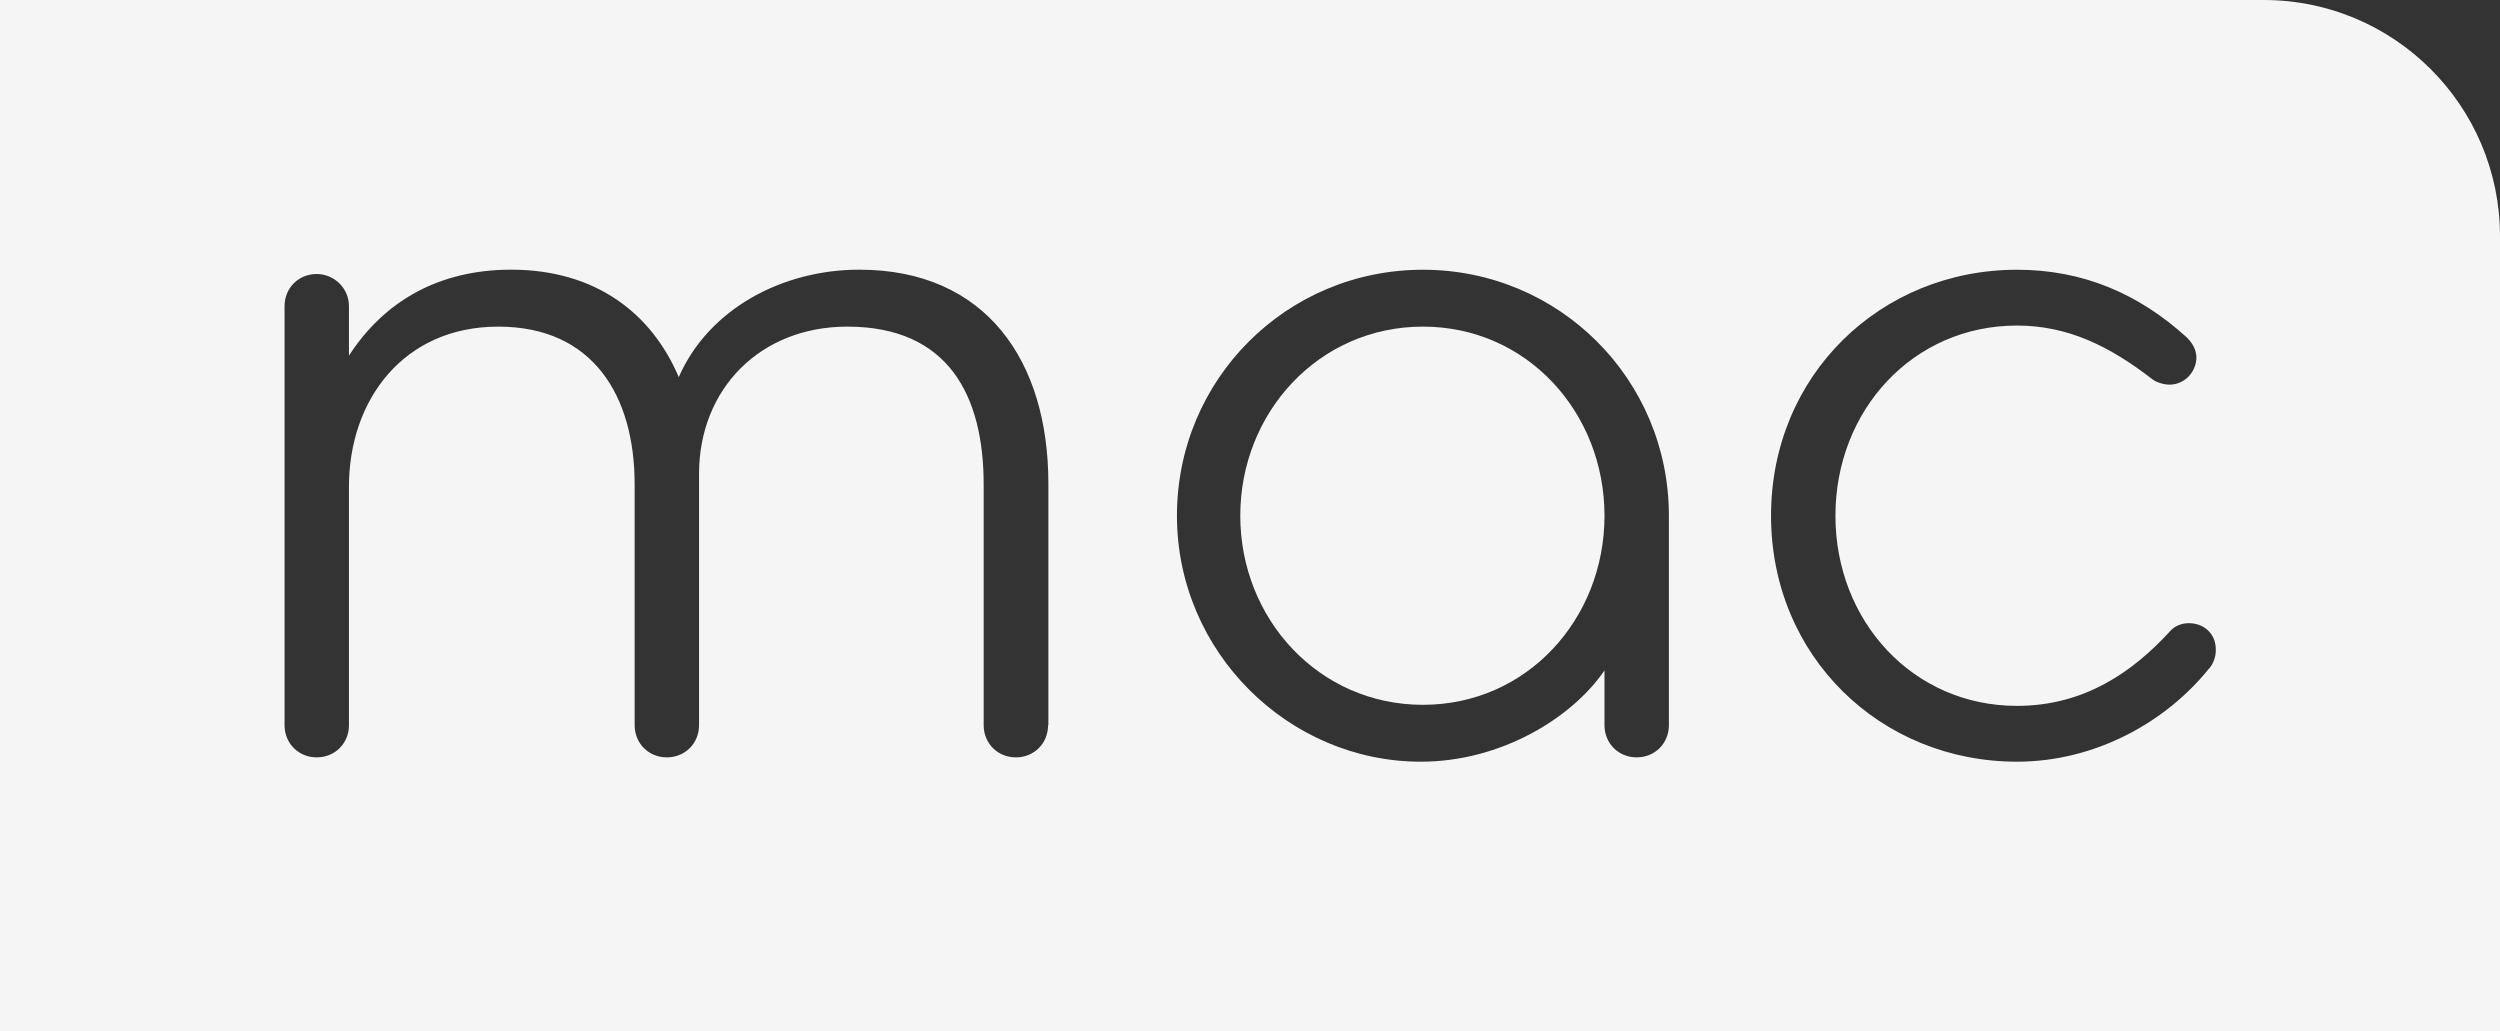 <?xml version="1.0" encoding="UTF-8"?>
<svg id="Laag_1" xmlns="http://www.w3.org/2000/svg" viewBox="0 0 329.2 135.81">
  <rect x="0" y="0" width="329.2" height="135.81" fill="#333333" stroke="none"/>
  <defs>
    <style>
      .cls-1 {
        fill: #f5f5f5;
      }
    </style>
  </defs>
  <path class="cls-1" d="M187.37,43.01c-13.72,0-24.05,11.32-24.05,24.9s10.33,24.9,24.05,24.9,23.91-11.32,23.91-24.9-10.18-24.9-23.91-24.9Z"/>
  <path class="cls-1" d="M298.08,0H0v135.81h329.2V31.12c0-17.19-13.93-31.12-31.12-31.12ZM138.01,95.49c0,2.4-1.84,4.24-4.24,4.24s-4.24-1.84-4.24-4.24v-31.69c0-11.74-4.67-20.79-17.96-20.79-11.46,0-19.52,8.21-19.52,19.38v33.1c0,2.4-1.84,4.24-4.24,4.24s-4.24-1.84-4.24-4.24v-31.69c0-11.74-5.52-20.79-17.96-20.79s-19.66,9.62-19.66,21.08v31.4c0,2.4-1.84,4.24-4.24,4.24s-4.24-1.84-4.24-4.24v-55.17c0-2.4,1.84-4.24,4.24-4.24,2.26,0,4.24,1.84,4.24,4.24v6.51c4.67-7.21,11.88-11.32,21.36-11.32,11.17,0,18.53,5.8,22.07,14.15,3.96-9.05,13.72-14.15,23.77-14.15,16.69,0,24.9,12.02,24.9,28.15v31.83ZM219.76,95.49c0,2.4-1.84,4.24-4.24,4.24s-4.24-1.84-4.24-4.24v-7.21c-4.24,6.22-13.58,12.02-24.19,12.02-17.4,0-32.11-14.43-32.11-32.39s14.43-32.39,32.39-32.39,32.39,14.43,32.39,32.39v27.58ZM290.92,87.99c-5.66,7.07-14.99,12.31-25.32,12.31-17.97,0-32.39-13.86-32.39-32.39s14.43-32.39,32.39-32.39c8.63,0,15.98,3.11,22.35,8.91.85.85,1.27,1.7,1.27,2.69,0,.71-.28,1.56-.85,2.26-.71.85-1.7,1.27-2.69,1.27-.71,0-1.7-.28-2.26-.71-5.66-4.39-11.17-7.07-17.82-7.07-13.72,0-23.91,11.17-23.91,25.04s10.19,25.04,23.91,25.04c8.91,0,15.28-4.53,20.09-9.76.71-.85,1.7-1.13,2.55-1.13s1.84.28,2.55.99c.71.71.99,1.56.99,2.55,0,.85-.28,1.7-.85,2.41Z"/>
</svg>